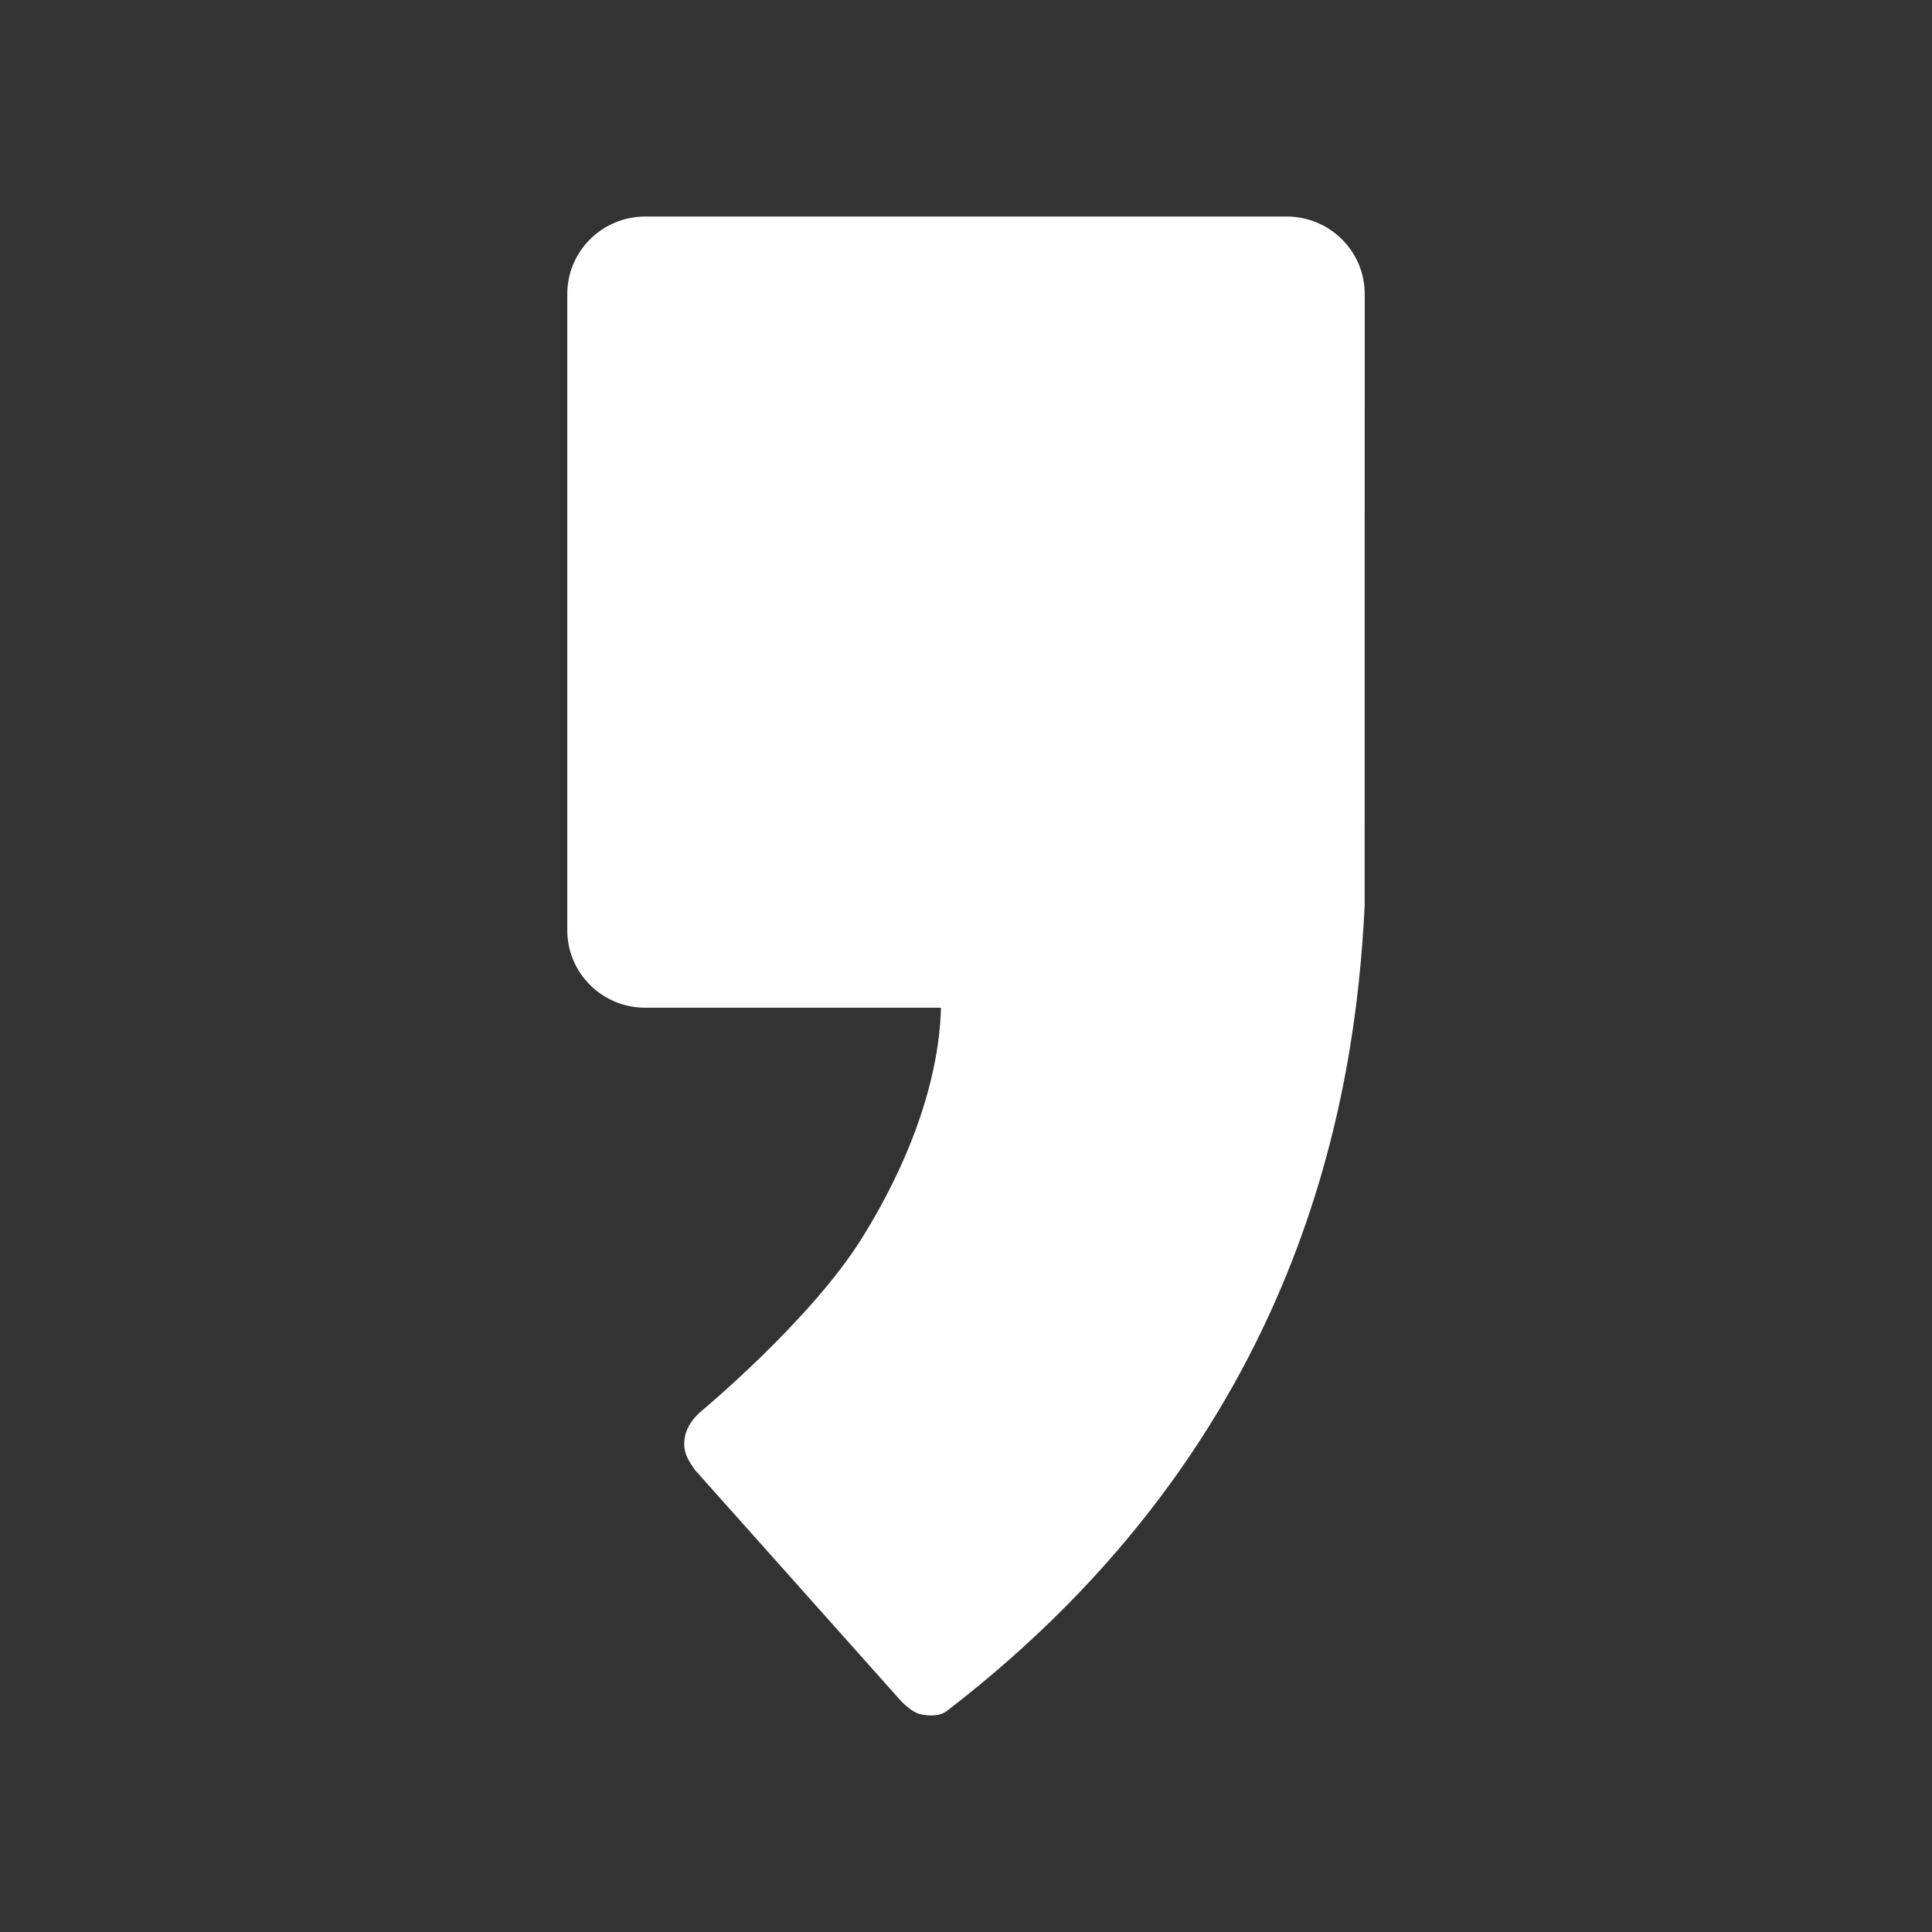 <?xml version="1.0" encoding="utf-8"?>
<!-- Generator: Adobe Illustrator 16.0.0, SVG Export Plug-In . SVG Version: 6.00 Build 0)  -->
<!DOCTYPE svg PUBLIC "-//W3C//DTD SVG 1.1//EN" "http://www.w3.org/Graphics/SVG/1.1/DTD/svg11.dtd">
<svg version="1.1" id="Logo" xmlns="http://www.w3.org/2000/svg" xmlns:xlink="http://www.w3.org/1999/xlink" x="0px" y="0px"
	 width="2000px" height="2000px" viewBox="0 0 2000 2000" enable-background="new 0 0 2000 2000" xml:space="preserve">
<rect x="0" y="0" width="2000" height="2000" fill="#333333" stroke="none"/>
<g>
	<path fill="#FFFFFF" d="M1331.98,224.147H667.987c-44.597,0-80.74,35.919-80.74,80.292v658.506
		c0,44.371,36.144,80.257,80.74,80.257h306.117c-2.068,78.324-34.883,163.581-82.257,239.212
		c-53.273,85.124-166.896,179.388-167.933,180.147c-8.936,8.592-15.474,18.494-15.628,32.295
		c-0.121,10.456,5.296,18.563,11.385,27.12l213.512,239.394c0,0,10.35,10.865,18.905,12.972c9.663,2.276,20.637,2.552,28.227-3.245
		c369.673-284.312,423.087-640.809,432.369-833.718c0-1.142,0.07-632.939,0.07-632.939
		C1412.754,260.066,1376.592,224.147,1331.98,224.147"/>
</g>
</svg>
